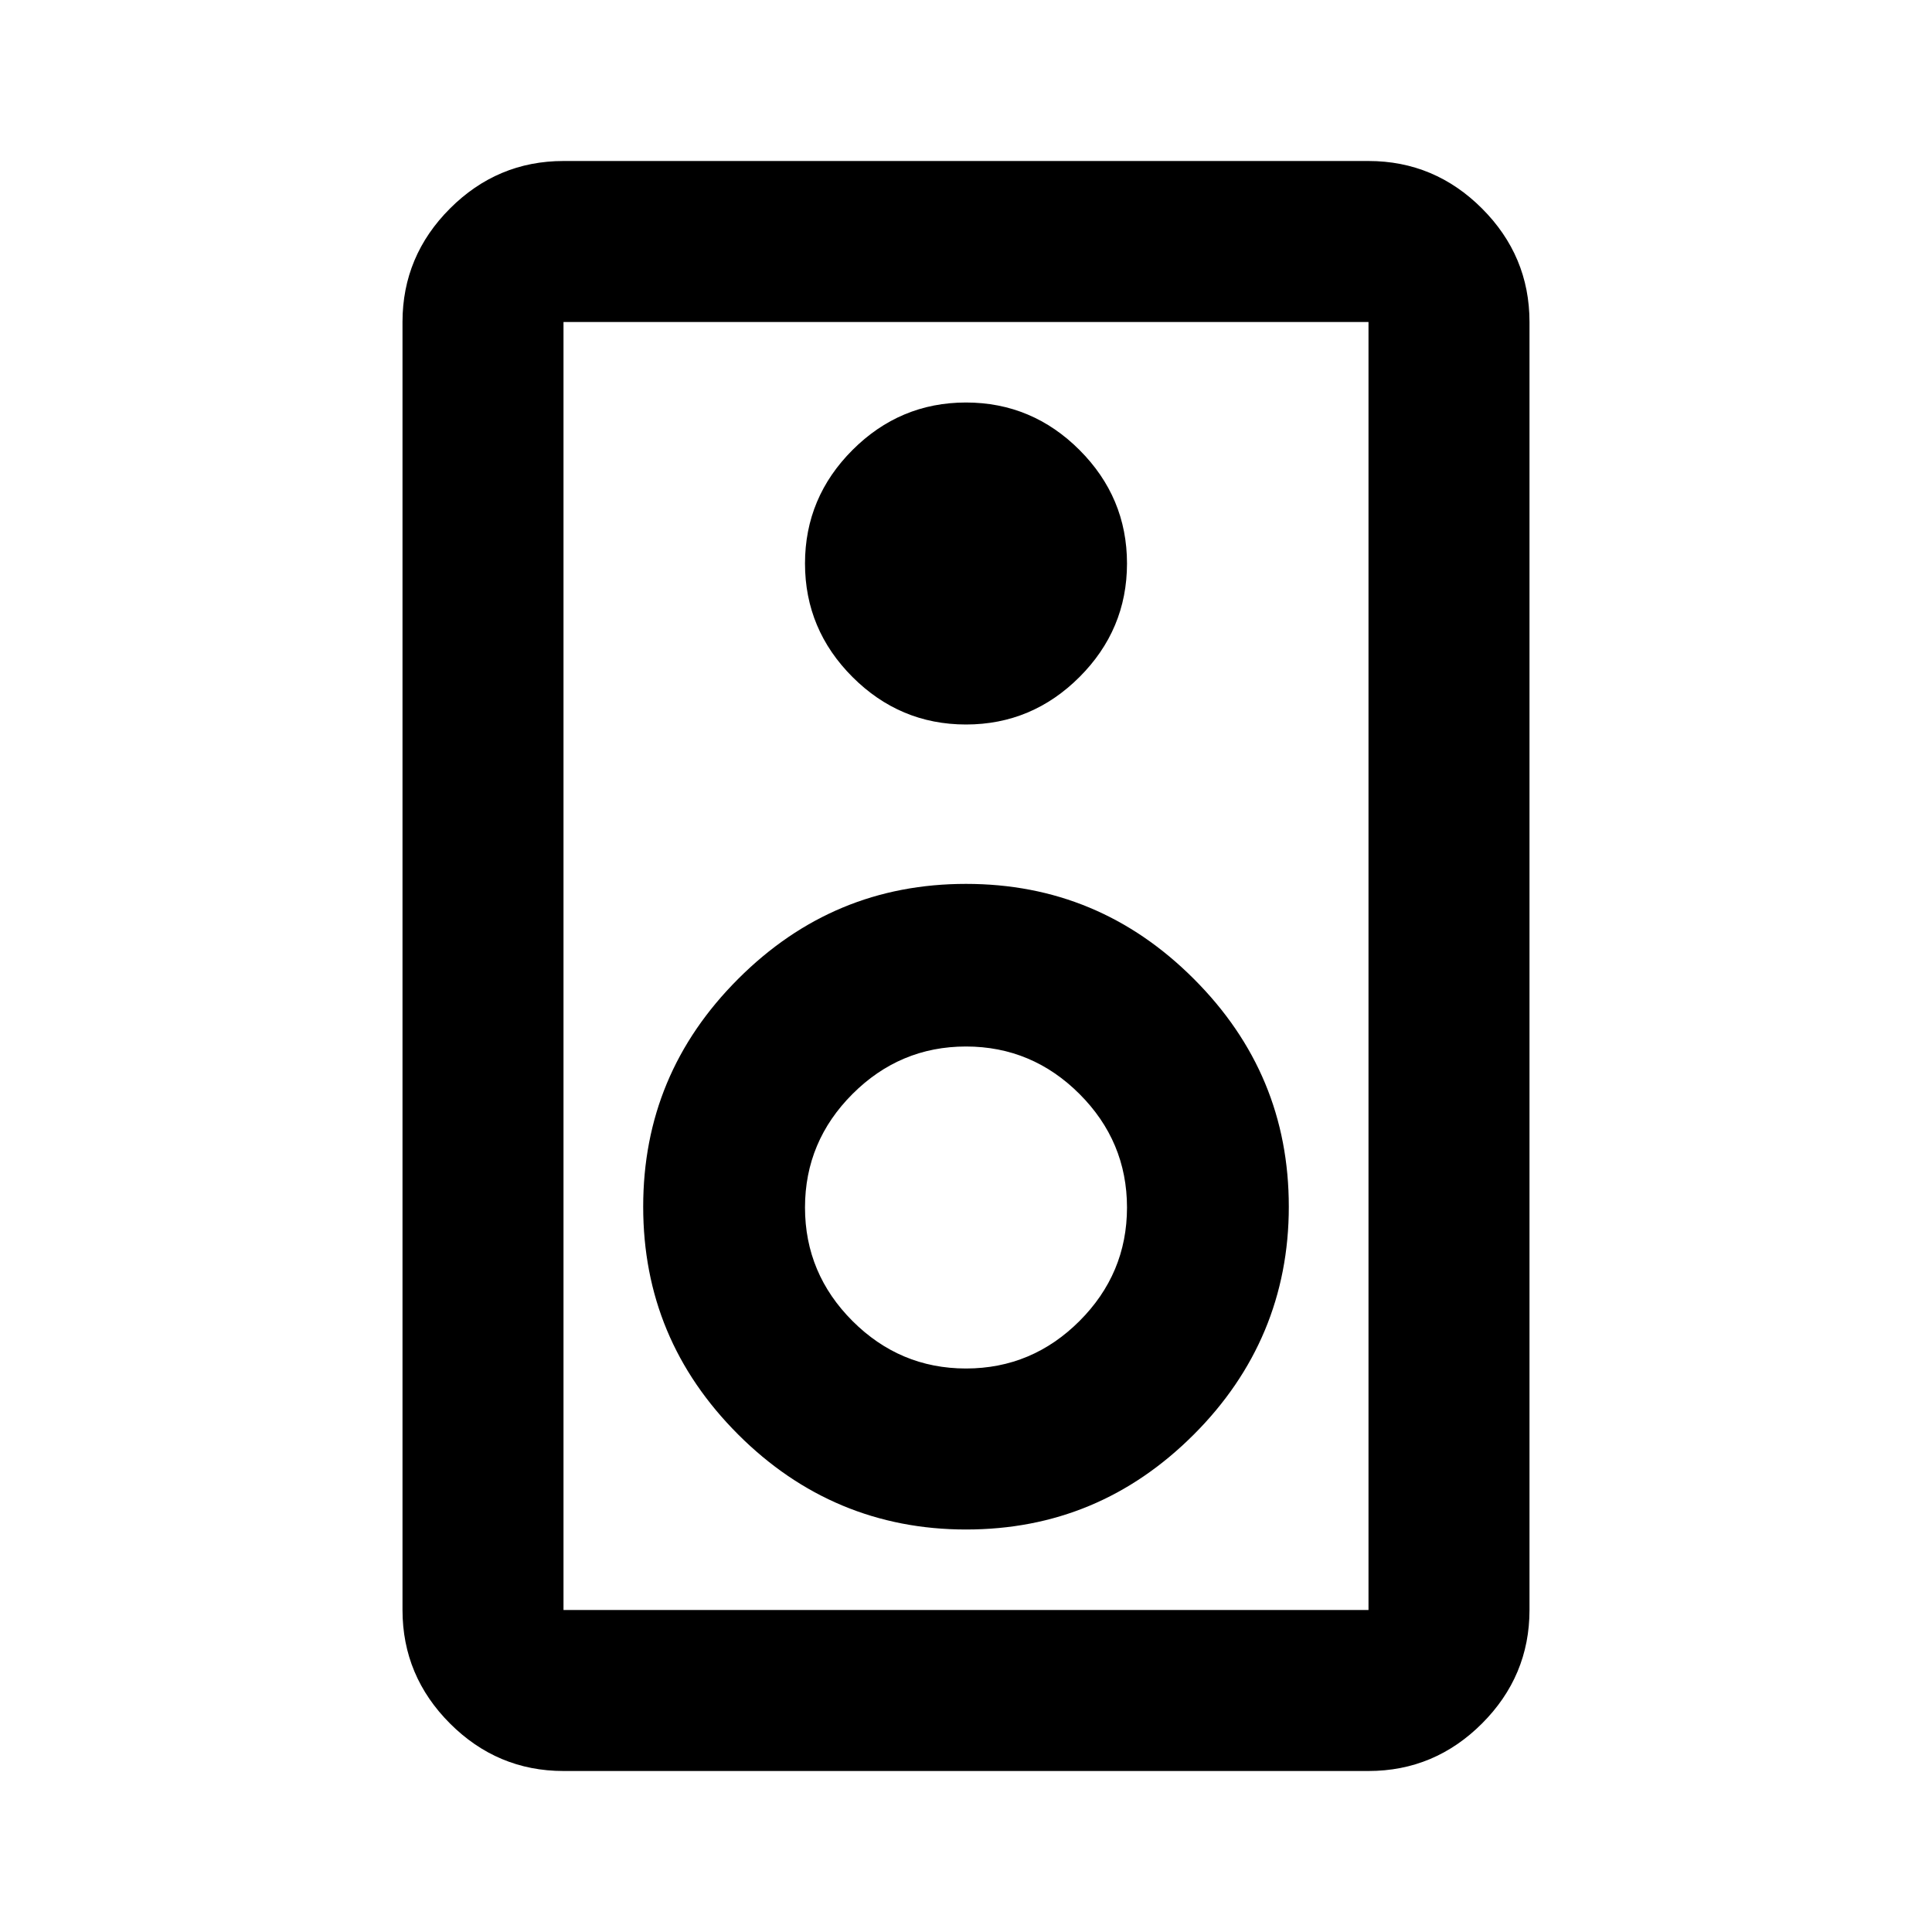 <?xml version="1.0" encoding="UTF-8"?>
<svg id="Layer_1" xmlns="http://www.w3.org/2000/svg" version="1.1" viewBox="0 0 24 24">
  <!-- Generator: Adobe Illustrator 29.5.0, SVG Export Plug-In . SVG Version: 2.1.0 Build 137)  -->
  <path d="M17,22H7c-.55,0-1.02-.2-1.41-.59s-.59-.86-.59-1.41V4c0-.55.2-1.02.59-1.41s.86-.59,1.41-.59h10c.55,0,1.02.2,1.41.59s.59.86.59,1.41v16c0,.55-.2,1.02-.59,1.41s-.86.59-1.41.59ZM17,20V4H7v16h10ZM12,9c.55,0,1.02-.2,1.41-.59s.59-.86.59-1.41-.2-1.02-.59-1.41-.86-.59-1.41-.59-1.02.2-1.41.59-.59.86-.59,1.41.2,1.02.59,1.41.86.59,1.41.59ZM12,19c1.1,0,2.04-.39,2.83-1.18.78-.78,1.18-1.73,1.18-2.83s-.39-2.04-1.18-2.83-1.73-1.18-2.83-1.18-2.04.39-2.83,1.18-1.18,1.73-1.18,2.83.39,2.04,1.18,2.83c.78.78,1.73,1.18,2.83,1.18ZM12,17c-.55,0-1.02-.2-1.41-.59s-.59-.86-.59-1.41.2-1.02.59-1.41.86-.59,1.41-.59,1.02.2,1.41.59.59.86.59,1.41-.2,1.02-.59,1.41-.86.59-1.41.59ZM7,4v16V4Z"/>
</svg>